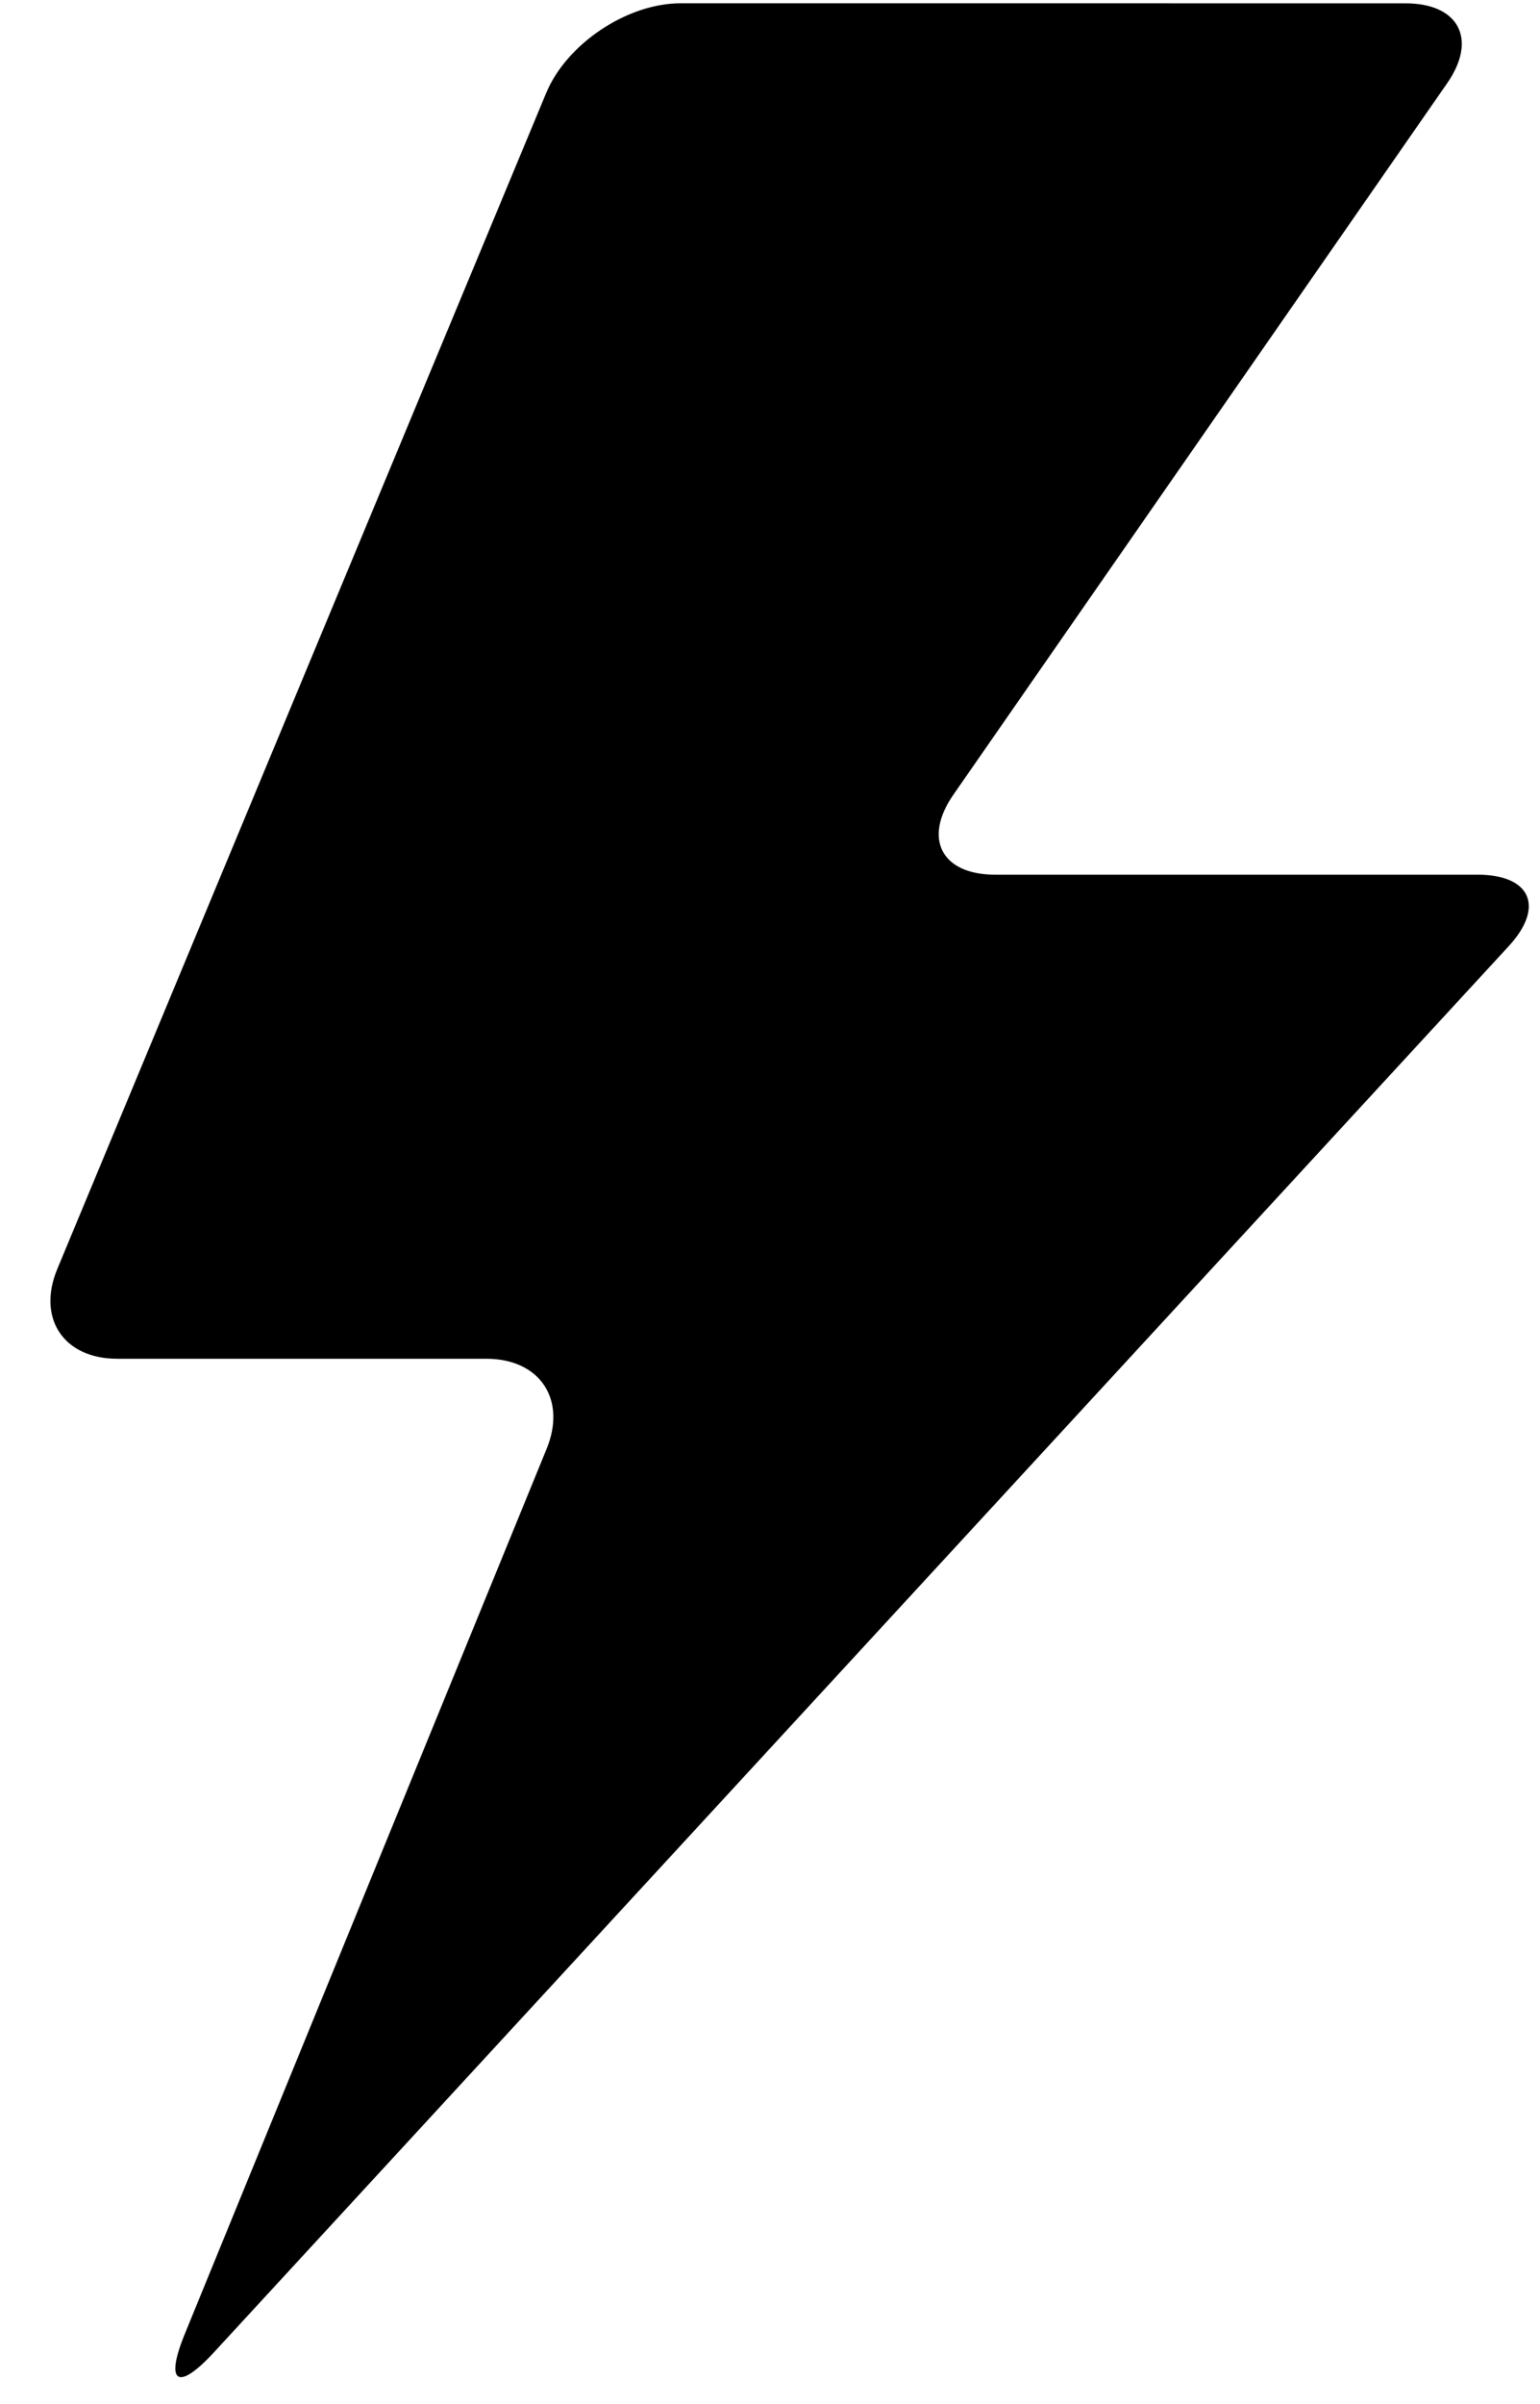 <?xml version="1.0" encoding="UTF-8"?>
<svg width="25px" height="39px" viewBox="0 0 25 39" version="1.1" xmlns="http://www.w3.org/2000/svg" xmlns:xlink="http://www.w3.org/1999/xlink">
    <title>Path</title>
    <g id="Visual-Comps" stroke="none" stroke-width="1" fill="none" fill-rule="evenodd">
        <g id="1500---Accordion---Level-3" transform="translate(-120, -489)" fill="#000000" fill-rule="nonzero">
            <g id="Charging-Time-Copy" transform="translate(102, 117)">
                <g id="Items" transform="translate(0, 210)">
                    <path d="M40.816,162.054 C41.683,162.054 41.988,162.637 41.493,163.35 L33.476,174.894 C32.981,175.607 33.286,176.19 34.154,176.19 L41.983,176.19 C42.851,176.19 43.08,176.712 42.492,177.35 L21.473,200.162 C20.885,200.8 20.672,200.665 21.001,199.861 L26.874,185.504 C27.203,184.7 26.762,184.043 25.894,184.043 L19.902,184.043 C19.034,184.043 18.597,183.388 18.93,182.587 L26.866,163.51 C27.199,162.709 28.182,162.053 29.05,162.053 L40.816,162.054 Z" id="Path"></path>
                </g>
            </g>
        </g>
    </g>
</svg>